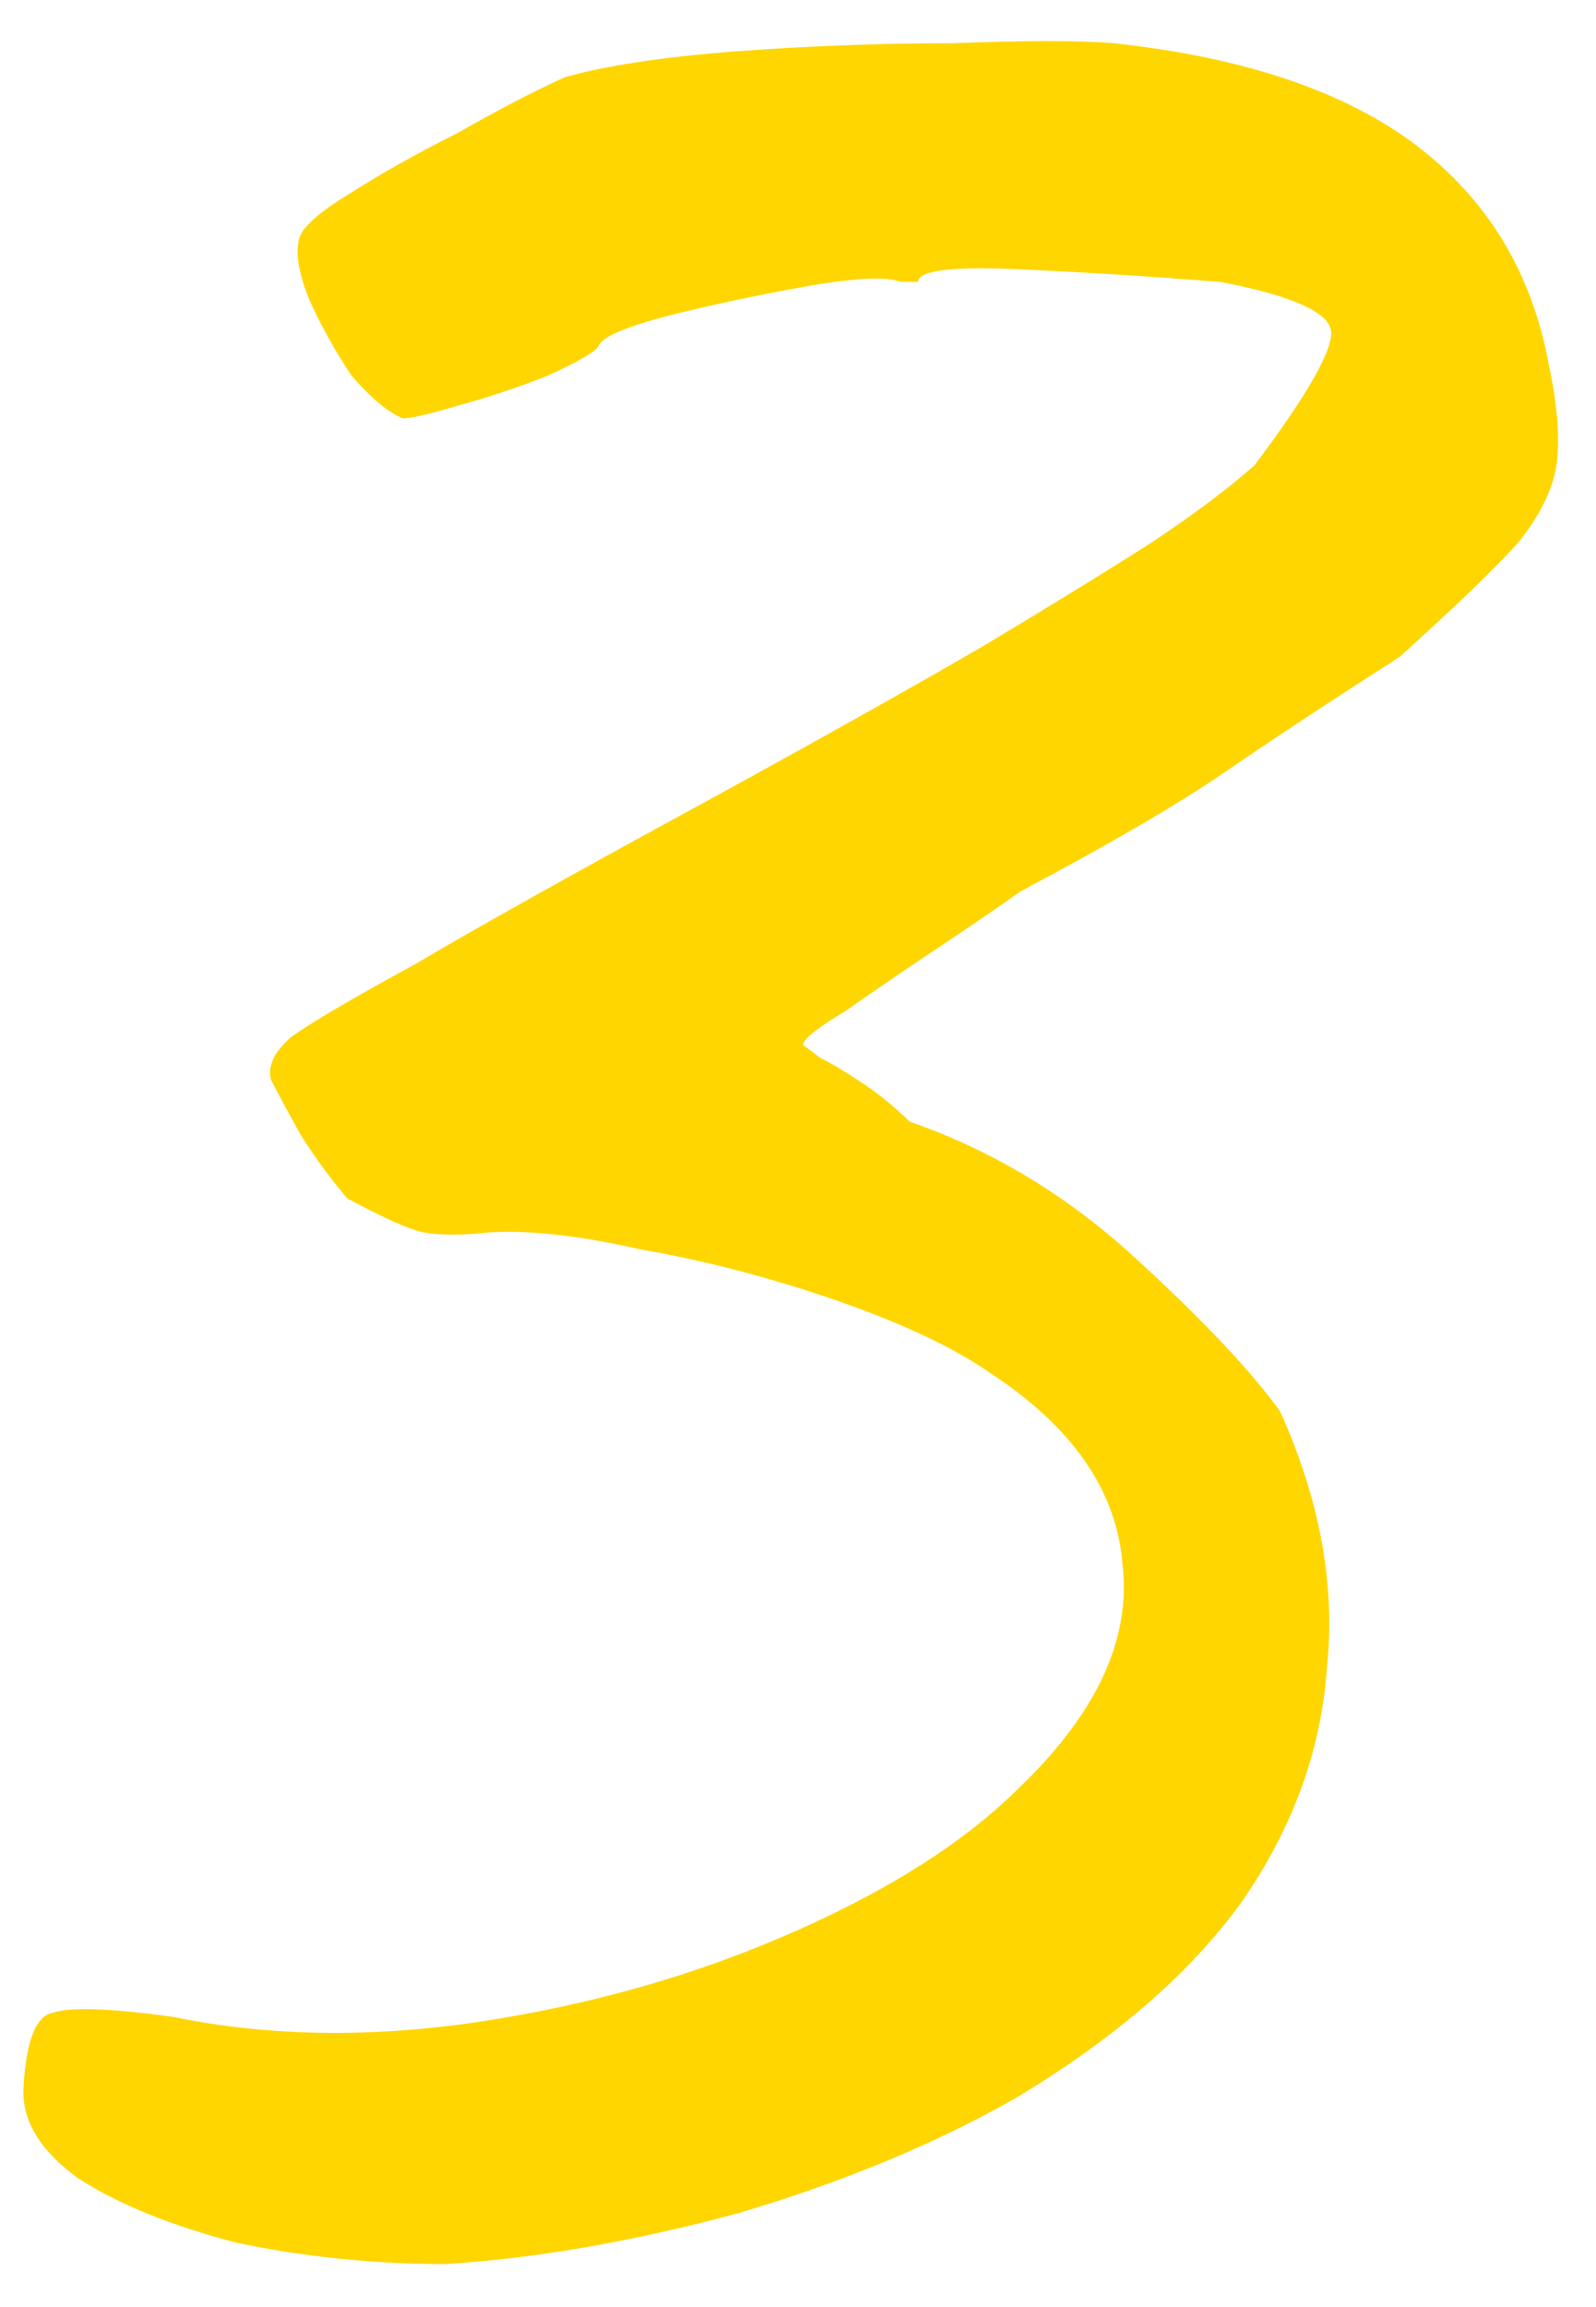 <?xml version="1.0" encoding="UTF-8"?> <svg xmlns="http://www.w3.org/2000/svg" width="27" height="39" viewBox="0 0 27 39" fill="none"> <path d="M7.533 38.273C6.332 38.273 5.156 38.153 4.003 37.913C2.898 37.624 2.009 37.264 1.336 36.832C0.664 36.351 0.352 35.823 0.4 35.246C0.448 34.478 0.616 34.069 0.904 34.022C1.192 33.925 1.865 33.949 2.922 34.093C4.555 34.43 6.308 34.454 8.182 34.166C10.055 33.877 11.809 33.373 13.442 32.652C15.075 31.932 16.349 31.115 17.261 30.202C18.558 28.953 19.135 27.704 18.991 26.455C18.895 25.206 18.15 24.126 16.757 23.213C16.132 22.78 15.268 22.372 14.163 21.988C13.058 21.604 11.953 21.315 10.848 21.123C9.791 20.883 8.927 20.787 8.254 20.835C7.822 20.883 7.461 20.883 7.173 20.835C6.933 20.787 6.501 20.595 5.876 20.259C5.588 19.922 5.324 19.562 5.083 19.178C4.843 18.745 4.675 18.433 4.579 18.241C4.531 18.001 4.651 17.761 4.939 17.52C5.276 17.28 5.972 16.872 7.029 16.295C8.086 15.671 9.719 14.758 11.929 13.557C13.947 12.452 15.532 11.563 16.685 10.891C17.886 10.17 18.823 9.594 19.495 9.162C20.216 8.681 20.792 8.249 21.224 7.865C22.089 6.712 22.521 5.967 22.521 5.631C22.521 5.295 21.897 5.006 20.648 4.766C19.447 4.67 18.294 4.598 17.189 4.55C16.084 4.502 15.532 4.574 15.532 4.766C15.532 4.766 15.508 4.766 15.46 4.766C15.46 4.766 15.388 4.766 15.244 4.766C15.003 4.67 14.475 4.694 13.658 4.838C12.842 4.982 12.049 5.15 11.28 5.343C10.56 5.535 10.175 5.703 10.127 5.847C10.079 5.943 9.791 6.111 9.263 6.351C8.782 6.543 8.278 6.712 7.75 6.856C7.269 7 6.957 7.072 6.813 7.072C6.573 6.976 6.284 6.736 5.948 6.351C5.66 5.919 5.42 5.487 5.228 5.054C5.035 4.574 4.987 4.214 5.083 3.973C5.18 3.781 5.468 3.541 5.948 3.253C6.477 2.917 7.077 2.58 7.75 2.244C8.422 1.86 9.023 1.548 9.551 1.307C10.224 1.115 11.16 0.971 12.361 0.875C13.61 0.779 14.859 0.731 16.108 0.731C17.357 0.683 18.27 0.683 18.846 0.731C21.056 0.971 22.762 1.548 23.963 2.46C25.163 3.373 25.908 4.598 26.196 6.135C26.34 6.808 26.389 7.36 26.34 7.793C26.292 8.225 26.076 8.681 25.692 9.162C25.308 9.594 24.635 10.242 23.674 11.107C22.473 11.876 21.489 12.524 20.72 13.053C19.951 13.581 18.798 14.254 17.261 15.07C16.925 15.31 16.469 15.623 15.892 16.007C15.316 16.391 14.787 16.752 14.307 17.088C13.826 17.376 13.586 17.568 13.586 17.664C13.586 17.664 13.682 17.736 13.874 17.881C14.067 17.977 14.307 18.121 14.595 18.313C14.883 18.505 15.148 18.721 15.388 18.961C16.781 19.442 18.054 20.21 19.207 21.267C20.36 22.324 21.176 23.189 21.657 23.861C22.329 25.351 22.593 26.792 22.449 28.185C22.353 29.578 21.873 30.899 21.008 32.148C20.143 33.349 18.87 34.454 17.189 35.463C15.844 36.231 14.283 36.88 12.505 37.408C10.728 37.889 9.071 38.177 7.533 38.273Z" fill="#FFD600"></path> </svg> 